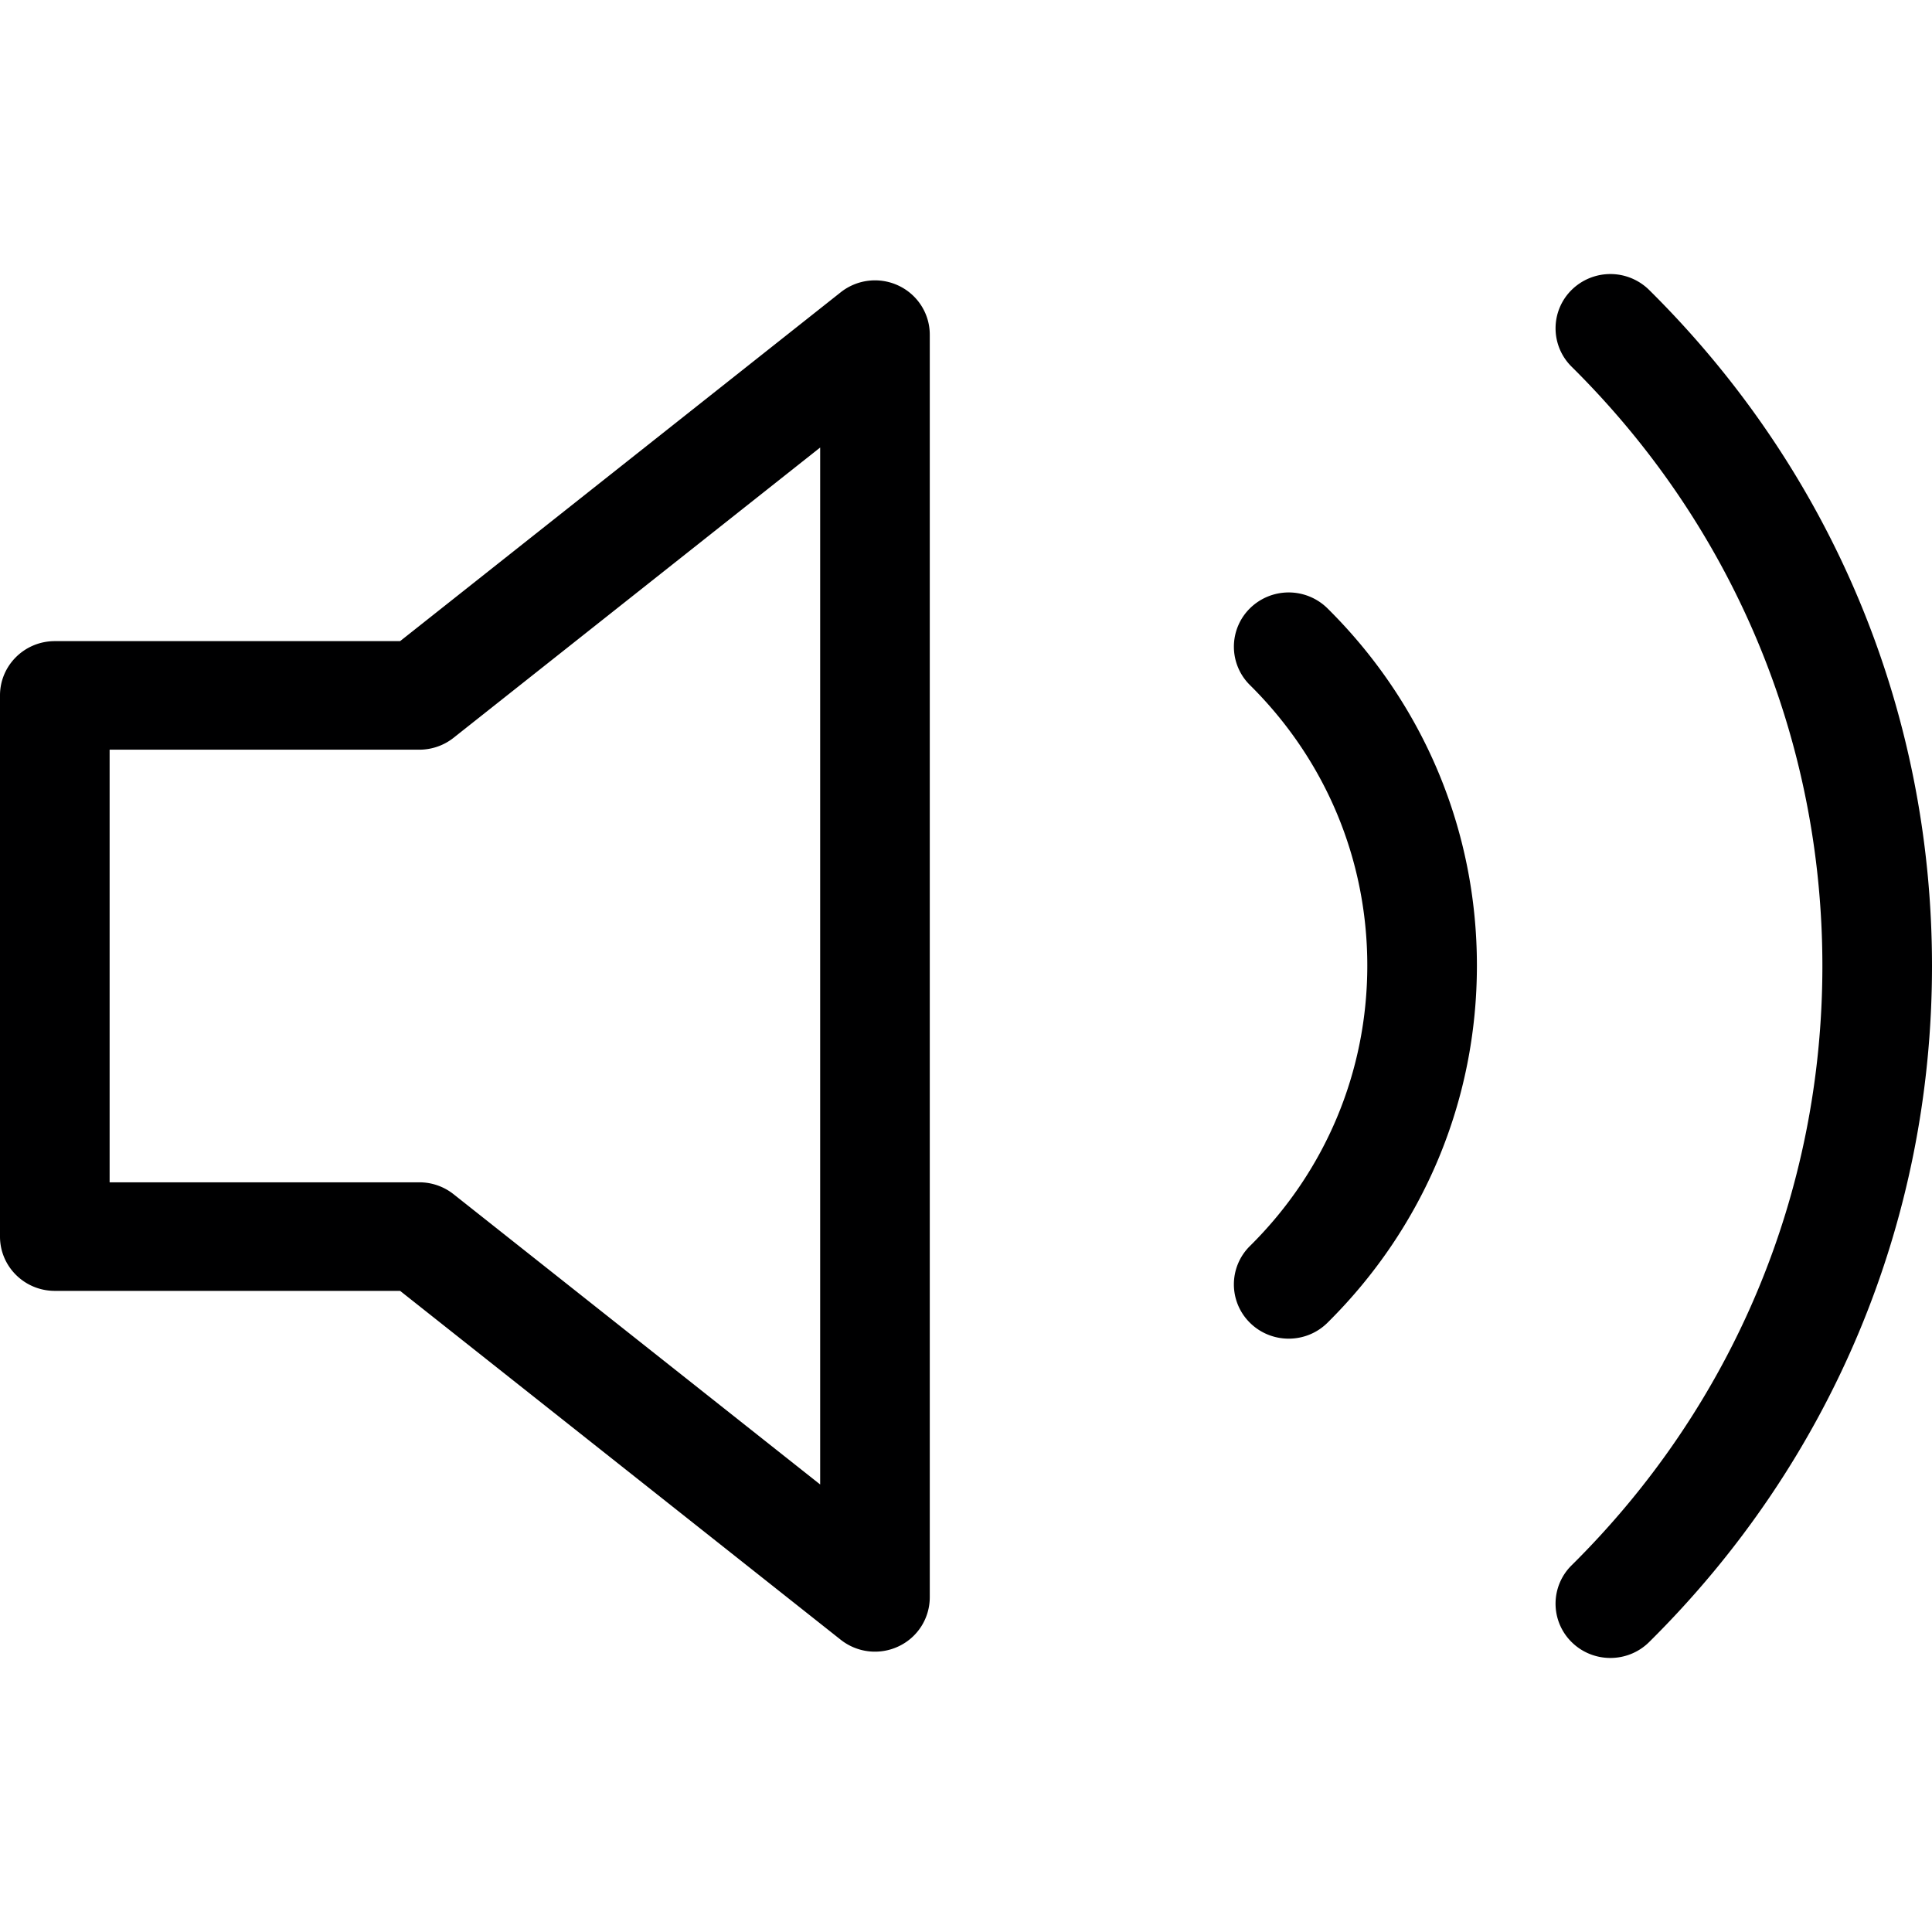 <?xml version="1.0" encoding="iso-8859-1"?>
<!-- Generator: Adobe Illustrator 19.0.0, SVG Export Plug-In . SVG Version: 6.00 Build 0)  -->
<!-- License: CC0. Made by SVG Repo: https://www.svgrepo.com/svg/271134/path -->
<svg preserveAspectRatio="xMidYMid meet" data-bbox="29.5 49.5 141 101" viewBox="29.5 49.5 141 101" height="200" width="200" xmlns="http://www.w3.org/2000/svg" data-type="color" role="presentation" aria-hidden="true" aria-label=""><defs><style>#comp-lwg4yi45 svg [data-color="1"] {fill: #254F5A;}</style></defs>
    <g>
        <path d="M95.09 50.352a4.03 4.03 0 0 0-4.231.477L58.7 76.291H33.5c-2.209 0-4 1.773-4 3.961v39.496c0 2.187 1.791 3.961 4 3.961h25.2l32.158 25.463a4.026 4.026 0 0 0 4.231.476 3.959 3.959 0 0 0 2.267-3.57V53.922c0-1.522-.88-2.91-2.266-3.57zm-5.734 87.487L62.6 116.654a4.02 4.02 0 0 0-2.498-.867H37.5V84.213h22.603c.908 0 1.789-.306 2.498-.867l26.756-21.185v75.678zM170.5 100c0 18.637-7.331 36.16-20.645 49.341-.781.773-1.805 1.159-2.828 1.159s-2.048-.387-2.829-1.16a3.933 3.933 0 0 1 .001-5.602C156.001 132.054 162.5 116.521 162.5 100s-6.499-32.054-18.301-43.738a3.935 3.935 0 0 1-.001-5.602 4.03 4.03 0 0 1 5.657-.001C163.169 63.84 170.5 81.363 170.5 100zm-44.121-26.104c7.034 6.964 10.908 16.223 10.908 26.071s-3.874 19.107-10.908 26.071c-.781.773-1.805 1.159-2.828 1.159s-2.048-.387-2.829-1.16a3.933 3.933 0 0 1 .001-5.602c5.522-5.467 8.564-12.736 8.564-20.468s-3.042-15.001-8.564-20.468a3.935 3.935 0 0 1-.001-5.602 4.03 4.03 0 0 1 5.657-.001z" fill="#000001" data-color="1"></path>
    </g>
</svg>